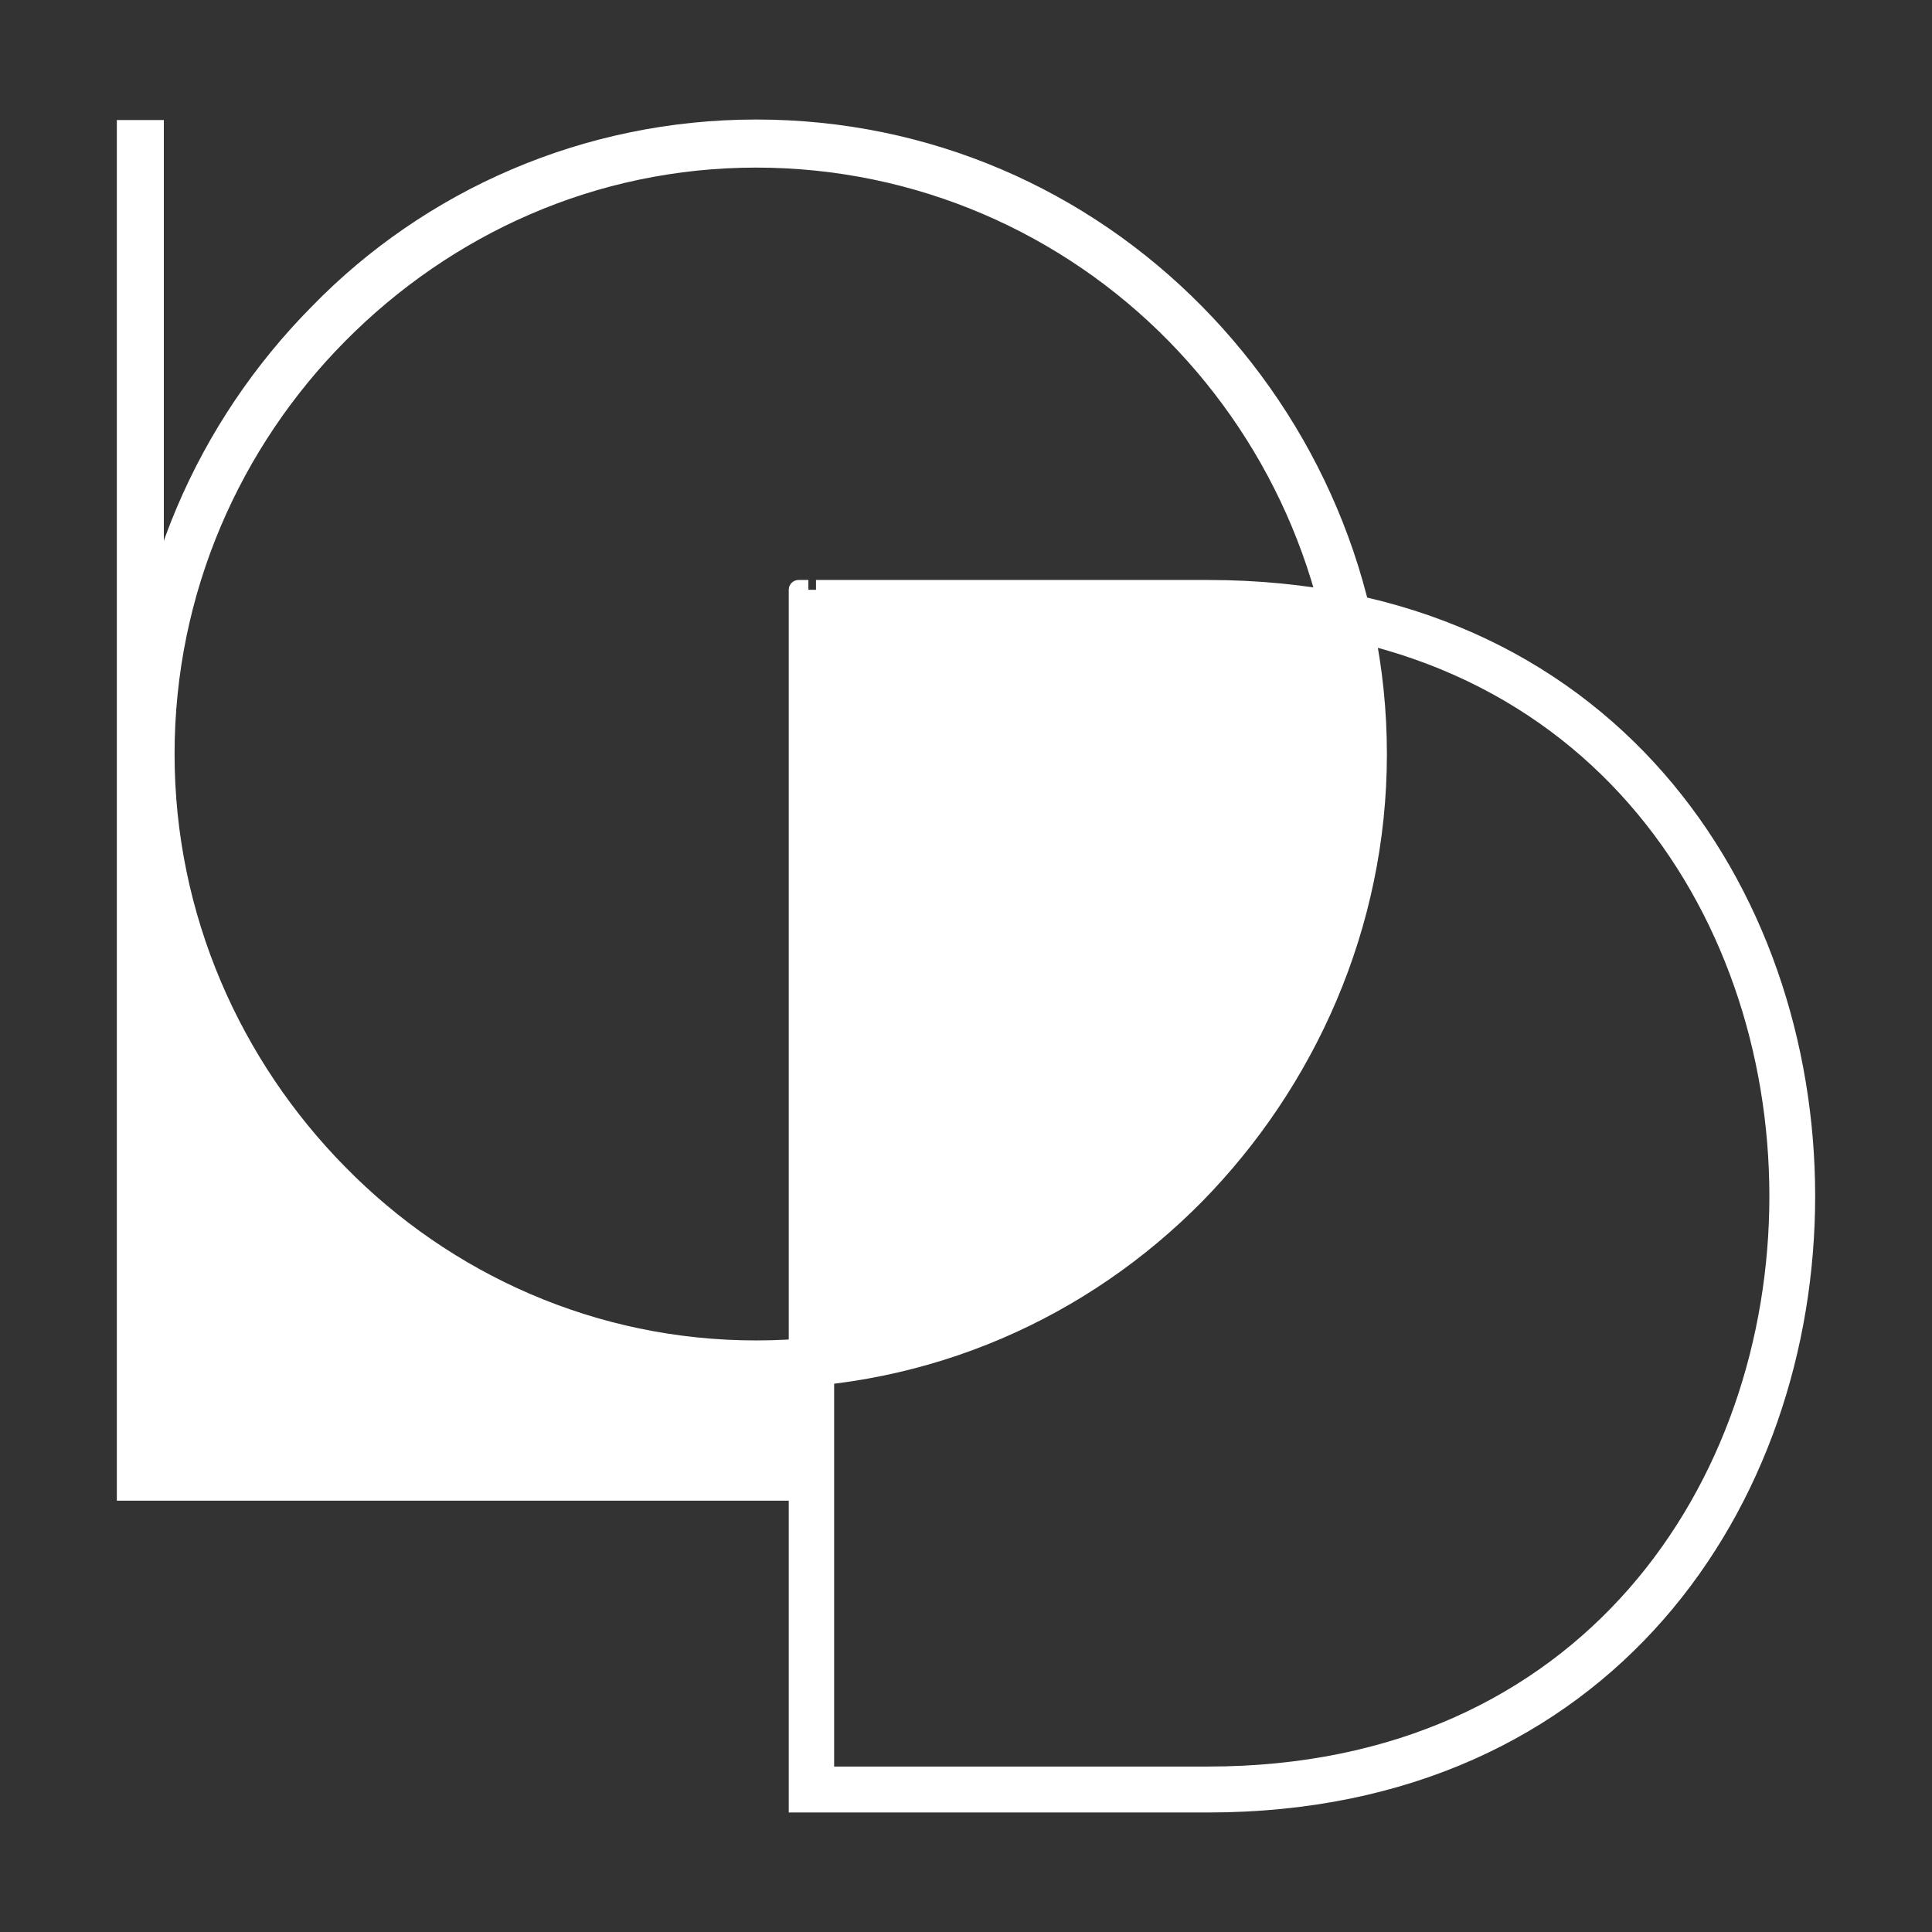 <?xml version="1.0" encoding="utf-8"?>
<!-- Generator: Adobe Illustrator 20.1.0, SVG Export Plug-In . SVG Version: 6.00 Build 0)  -->
<svg version="1.1" id="Layer_1" xmlns="http://www.w3.org/2000/svg" xmlns:xlink="http://www.w3.org/1999/xlink" x="0px" y="0px"
	 viewBox="0 0 360 360" style="enable-background:new 0 0 360 360;" xml:space="preserve">
<rect x="0" y="0" width="360" height="360" fill="#333333" stroke="none"/>
<style type="text/css">
	.st0{fill:#FFFFFF;}
	.st1{fill:#FFFFFF;stroke:#FFFFFF;stroke-width:3.658;stroke-miterlimit:10;}
</style>
<polyline class="st0" points="151.7,254.1 166.8,251.7 182.6,246.2 198.6,238.3 216.8,225.1 230.7,208.9 245.6,184 251,166.1 
	253.6,149.6 253.6,134.8 251,114.6 151.7,112.7 151.7,254.1 "/>
<polyline class="st0" points="28.7,158.3 35.2,179.6 44.7,199.8 56.5,215.9 69.7,228.2 92.8,243.2 116.9,251.7 133.4,254.1 
	151.7,254.1 151.7,275.7 25.4,274.6 25.4,158.3 28.7,158.3 28.7,158.3 28.7,158.3 "/>
<g>
	<path class="st1" d="M59.4,58.4c20.7-21.3,49.8-34.3,81.5-34.3c31.9,0,60.7,12.9,81.8,34.3c20.7,21,33.9,50.1,33.9,82.1
		s-13.3,61.1-33.9,82.1c-21,21.3-49.8,34.3-81.8,34.3c-31.7,0-60.7-12.9-81.5-34.3c-20.7-21-33.9-50.1-33.9-82.1
		C25.4,108.5,38.6,79.4,59.4,58.4z M219.1,62.3c-20-20.4-47.8-32.9-78.2-32.9S83.1,42,63,62.3c-19.8,20-32.3,47.6-32.3,78.2
		s12.6,58.2,32.3,78.2c20,20.4,47.6,32.9,77.9,32.9s58.2-12.6,78.2-32.9c19.8-20,31.9-47.6,31.9-78.2S238.7,82.3,219.1,62.3z"/>
</g>
<g>
	<path class="st1" d="M225.1,109.9c148.4,0,148.4,226,0,226h-76.3c0-75.4,0-150.6,0-226C148.7,109.9,225.1,109.9,225.1,109.9z
		 M225.1,331c141.9,0,141.9-216.2,0-216.2h-71.5c0,70.1,0,146.1,0,216.2H225.1z"/>
</g>
<path class="st1" d="M28.7,272.4V51.7V24.2h-5.1v27.6v226c42.3,0,84.4,0,126.7,0v-5.1H28.7V272.4z"/>
</svg>
